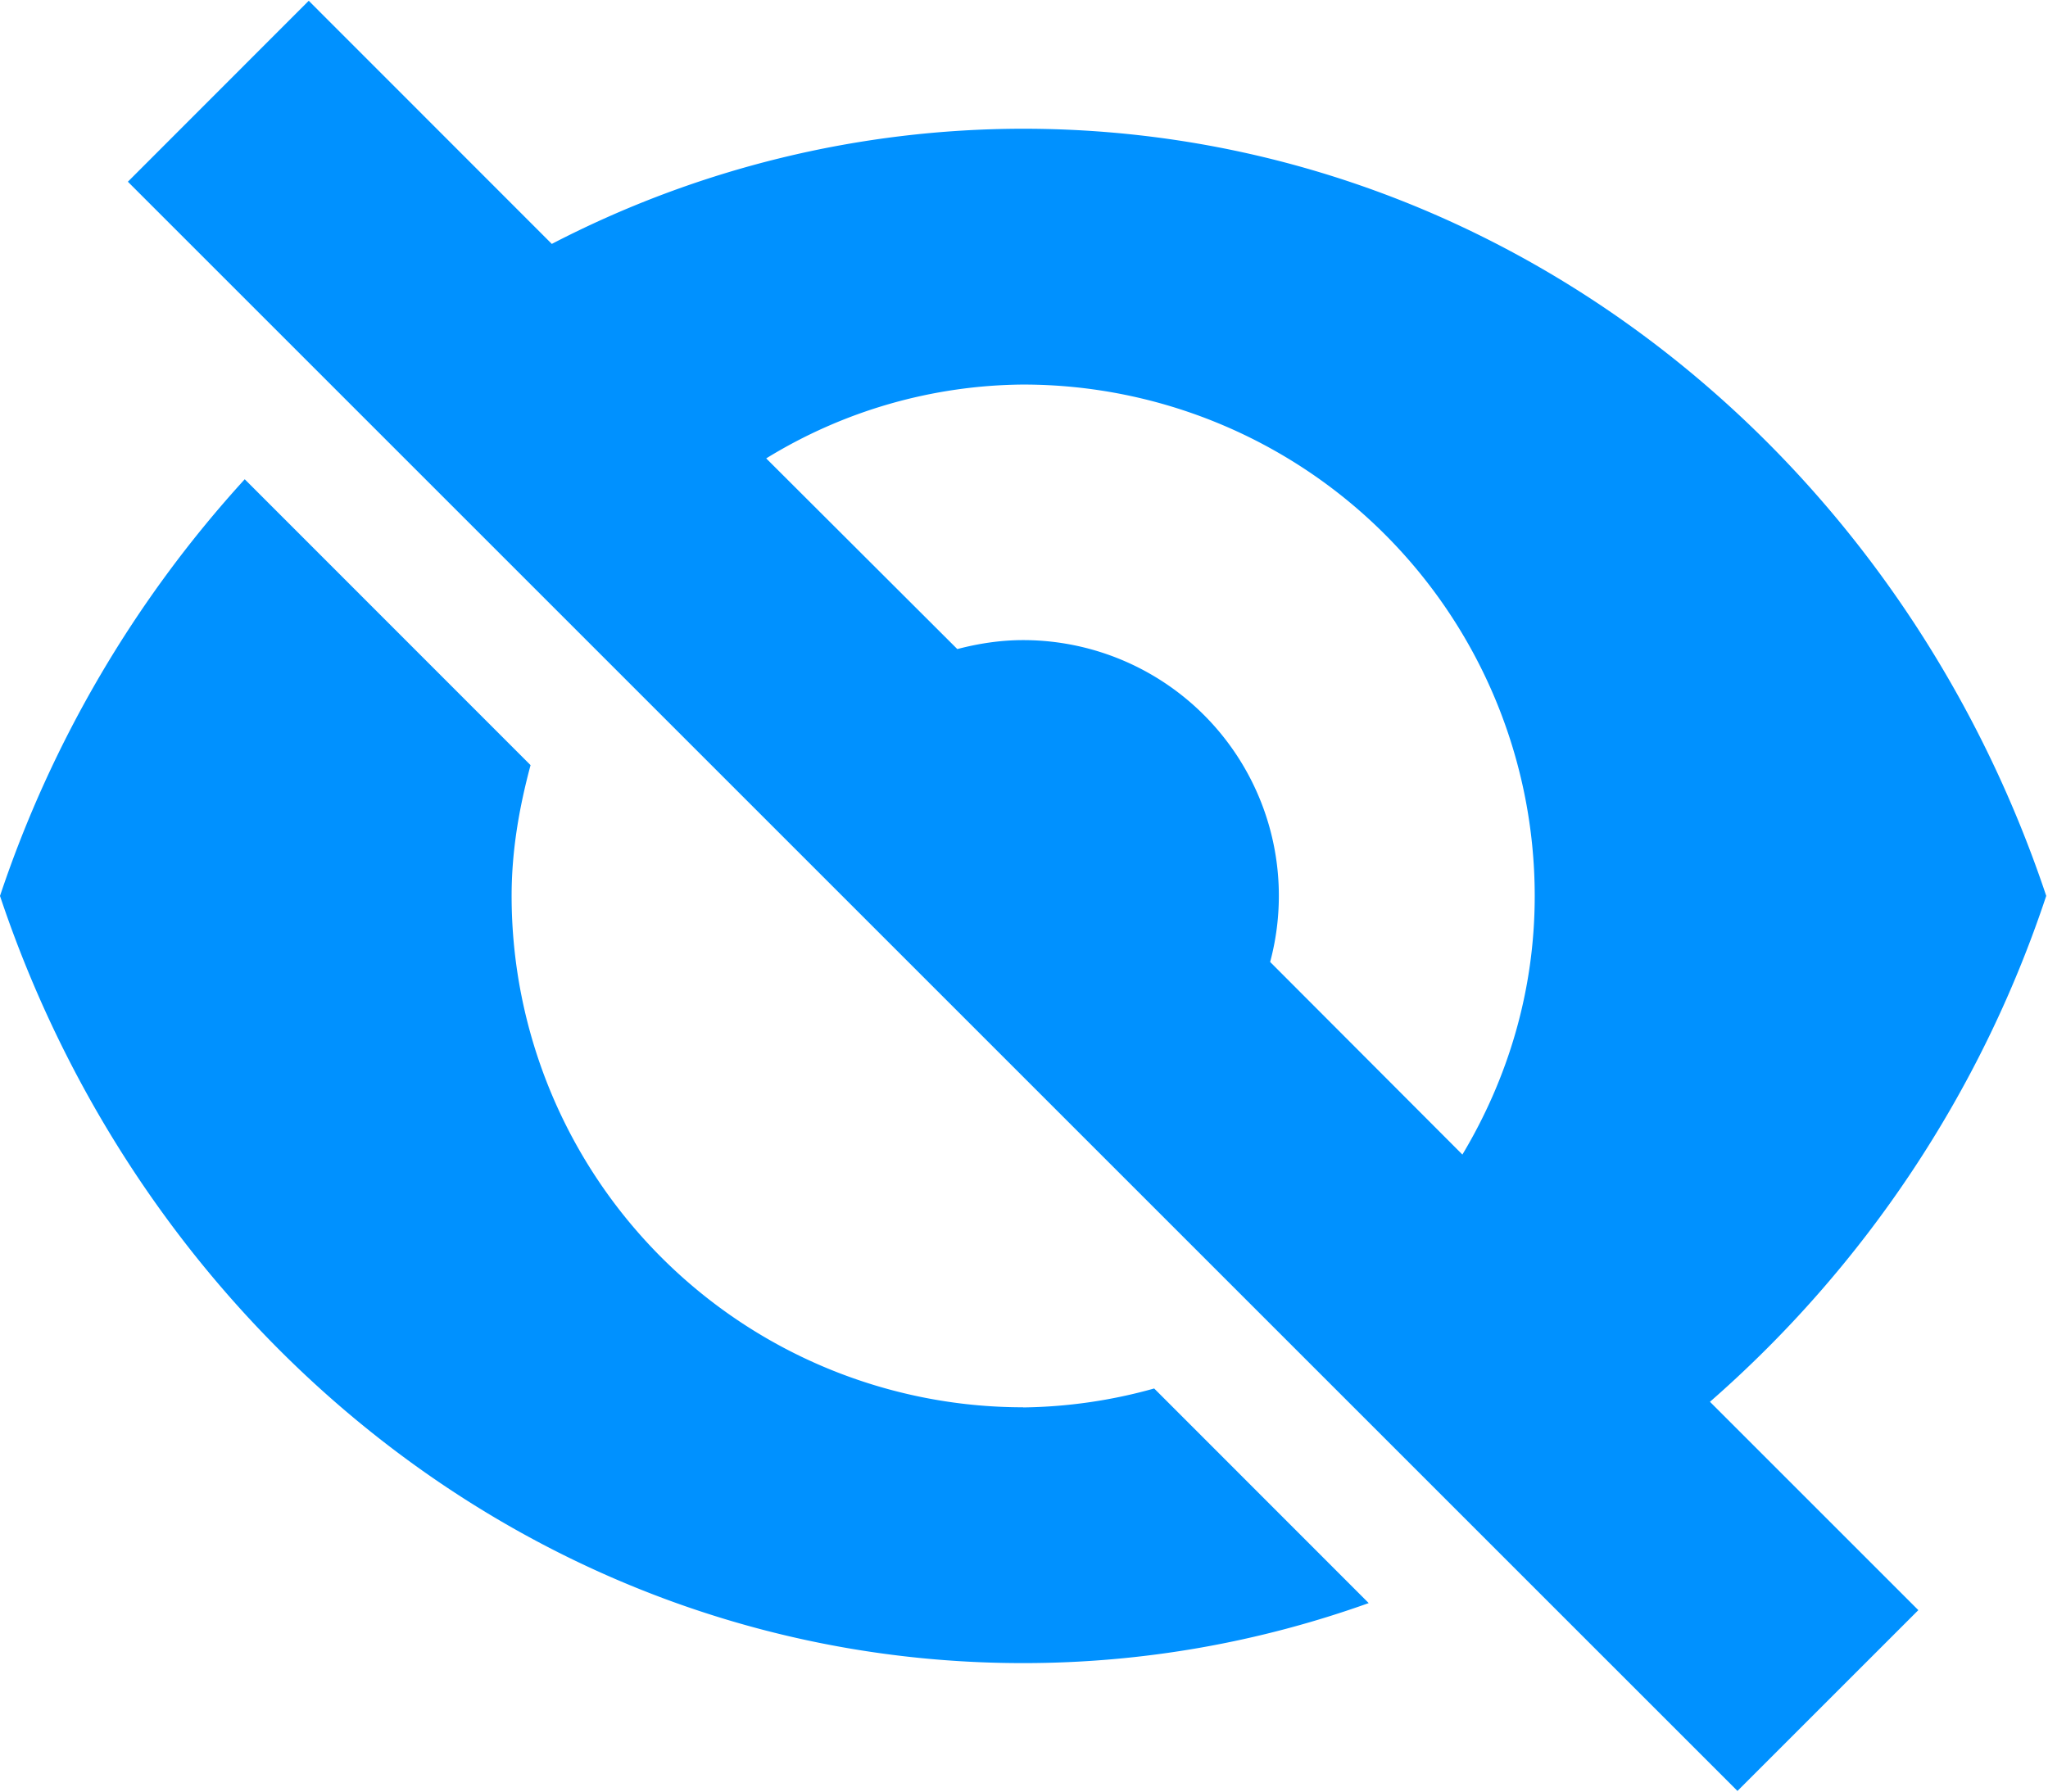 <svg width="16" height="14" viewBox="0 0 16 14" xmlns="http://www.w3.org/2000/svg">
    <g fill="#0091FF" fill-rule="nonzero">
        <path d="M15.986 7c-1.166-3.49-4.3-5.994-7.993-5.994a8.005 8.005 0 0 0-3.682.9L2.412.006.999 1.42l12.575 12.575 1.413-1.413-1.628-1.628a9.02 9.02 0 0 0 2.627-3.953zM7.993 3.005a3.997 3.997 0 0 1 3.997 3.997c0 .741-.21 1.427-.565 2.02L9.923 7.517a1.998 1.998 0 0 0-1.93-2.515c-.178 0-.35.027-.514.07L5.986 3.582a3.885 3.885 0 0 1 2.007-.577zM7.993 10.997a3.997 3.997 0 0 1-3.996-3.996c0-.356.06-.694.148-1.022L1.912 3.745A9.11 9.11 0 0 0 0 7.001c1.166 3.49 4.3 5.995 7.993 5.995.945 0 1.853-.166 2.7-.469L9.017 10.85a3.96 3.96 0 0 1-1.023.148z"/>
    </g>
</svg>
